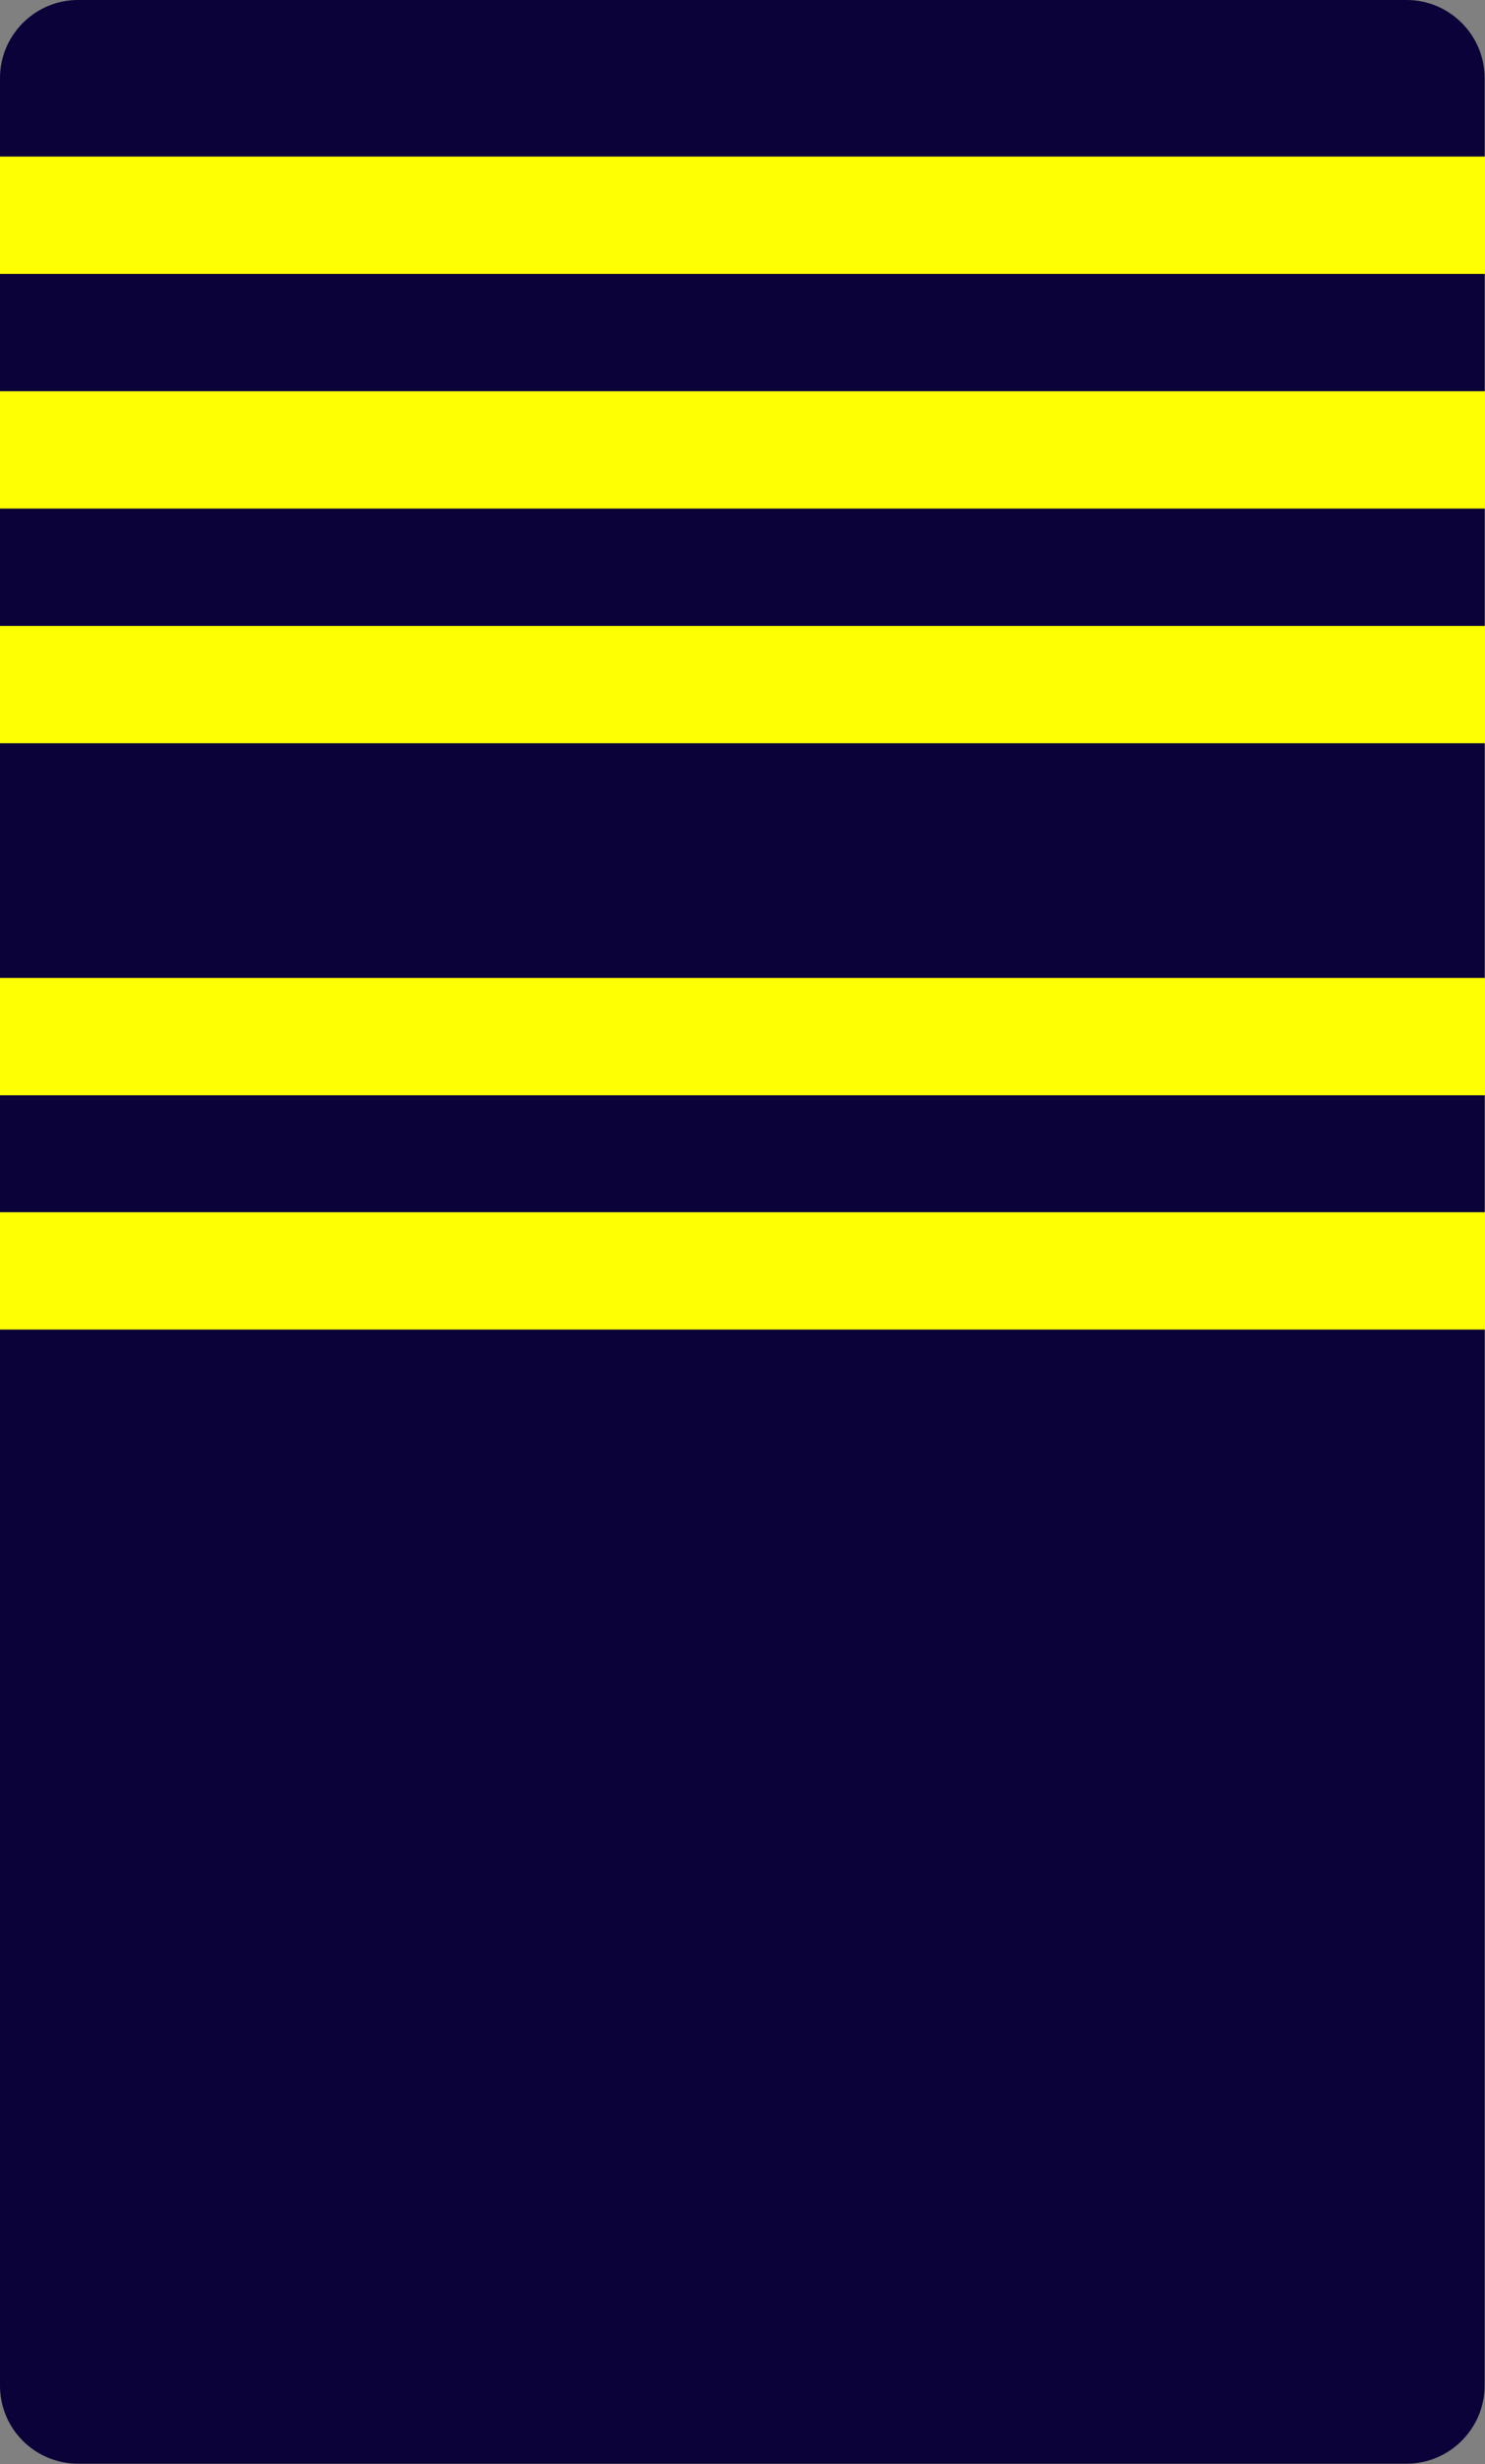 <?xml version="1.0" encoding="UTF-8"?>
<svg id="Calque_1" data-name="Calque 1" xmlns="http://www.w3.org/2000/svg" version="1.1" viewBox="0 0 39.39 65.31">
  <rect x="0" y="0" width="39.39" height="65.31" fill="#808080" stroke="none"/>
  <defs>
    <style>
      .cls-1 {
        fill: #0a0238;
      }

      .cls-1, .cls-2 {
        stroke-width: 0px;
      }

      .cls-2 {
        fill: #fdff02;
      }
    </style>
  </defs>
  <path class="cls-1" d="M37.31,0H2.07C.93,0,0,.93,0,2.07v61.16c0,1.15.93,2.07,2.07,2.07h35.24c1.14,0,2.07-.93,2.07-2.07V2.07c0-1.14-.93-2.07-2.07-2.07Z"/>
  <path class="cls-2" d="M39.39,4.15H0v3.11h39.39v-3.11Z"/>
  <path class="cls-2" d="M39.39,10.37H0v3.11h39.39v-3.11Z"/>
  <path class="cls-2" d="M39.39,16.59H0v3.11h39.39v-3.11Z"/>
  <path class="cls-2" d="M39.39,25.92H0v3.11h39.39v-3.11Z"/>
  <path class="cls-2" d="M39.39,32.13H0v3.11h39.39v-3.11Z"/>
</svg>